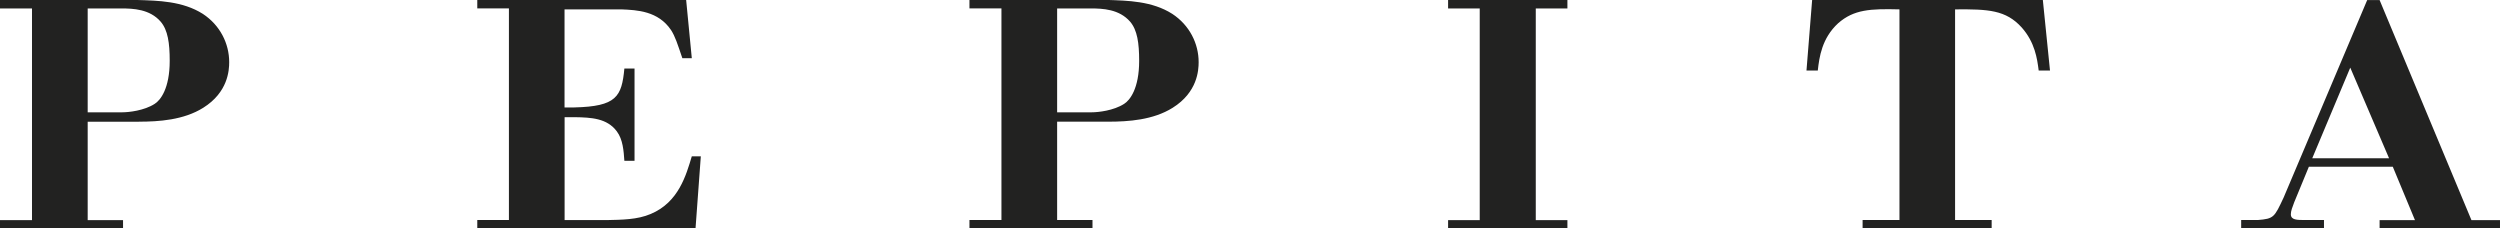 <?xml version="1.0" encoding="UTF-8"?><svg id="Livello_2" xmlns="http://www.w3.org/2000/svg" viewBox="0 0 349.27 31.92"><defs><style>.cls-1{fill:#222221;}</style></defs><g id="Livello_1-2"><path class="cls-1" d="m328.35,9.45l5.42,12.66h-10.73l5.31-12.66Zm2.37-9.45l-11.67,27.58c-1.31,2.8-1.37,2.98-3.63,3.16h-2.31v1.18h11.57v-1.18h-2.58c-1.21,0-2.05,0-2.05-.81,0-.45.21-.99.47-1.67l2.05-4.97h11.72l3.1,7.46h-4.94v1.18h16.82v-1.18h-3.99l-12.83-30.74h-1.73Zm-57.58,30.74V1.31c4.68-.04,7.1.09,9.31,2.53,1.84,2.08,2.16,4.34,2.37,6.01h1.58l-1-9.86h-32.23l-.79,9.86h1.58c.21-1.9.58-4.52,2.84-6.6,2.21-1.94,4.52-2.04,8.57-1.94v29.43h-5.15v1.18h18.03v-1.18h-5.1ZM218.98,1.18V0h-16.67v1.18h4.42v29.57h-4.42v1.18h16.67v-1.18h-4.42V1.18h4.42Zm-66.61,0c1.68,0,3.99.09,5.52,1.85,1,1.17,1.26,2.98,1.26,5.47,0,3.89-1.31,5.52-2.1,6.01-1.47.95-3.63,1.18-4.52,1.18h-4.84V1.18h4.68Zm2.47,15.82c2.79,0,6.26-.23,8.99-1.94,3.47-2.17,3.63-5.24,3.63-6.38,0-2.58-1.26-5.15-3.68-6.74-2.84-1.81-6.26-1.85-9.15-1.95h-19.19v1.18h4.47v29.57h-4.47v1.18h17.19v-1.18h-4.94v-13.74h7.15Zm-74.55-.63c2.31.04,4.52.14,5.89,1.99.84,1.13.95,2.67,1.05,4.11h1.42v-12.89h-1.42c-.37,3.93-1.1,5.29-6.99,5.43h-1.37V1.31h7.94c2.21.09,5.15.23,6.94,2.89.58.9.89,1.9,1.58,3.93h1.32l-.79-8.14h-29.18v1.18h4.42v29.57h-4.42v1.18h30.49l.74-10.08h-1.26c-.79,2.62-1.84,6.42-5.73,8.05-1.89.81-4.05.81-6.2.86h-5.84v-14.38h1.42ZM16.93,1.18c1.68,0,4,.09,5.52,1.85,1,1.17,1.26,2.98,1.26,5.47,0,3.89-1.31,5.52-2.1,6.01-1.47.95-3.63,1.18-4.52,1.18h-4.84V1.18h4.68Zm2.47,15.82c2.79,0,6.26-.23,8.99-1.94,3.47-2.17,3.63-5.24,3.63-6.38,0-2.58-1.26-5.15-3.68-6.74C25.5.14,22.08.09,19.19,0H0v1.18h4.47v29.57H0v1.18h17.19v-1.18h-4.94v-13.74h7.15Z"/></g></svg>